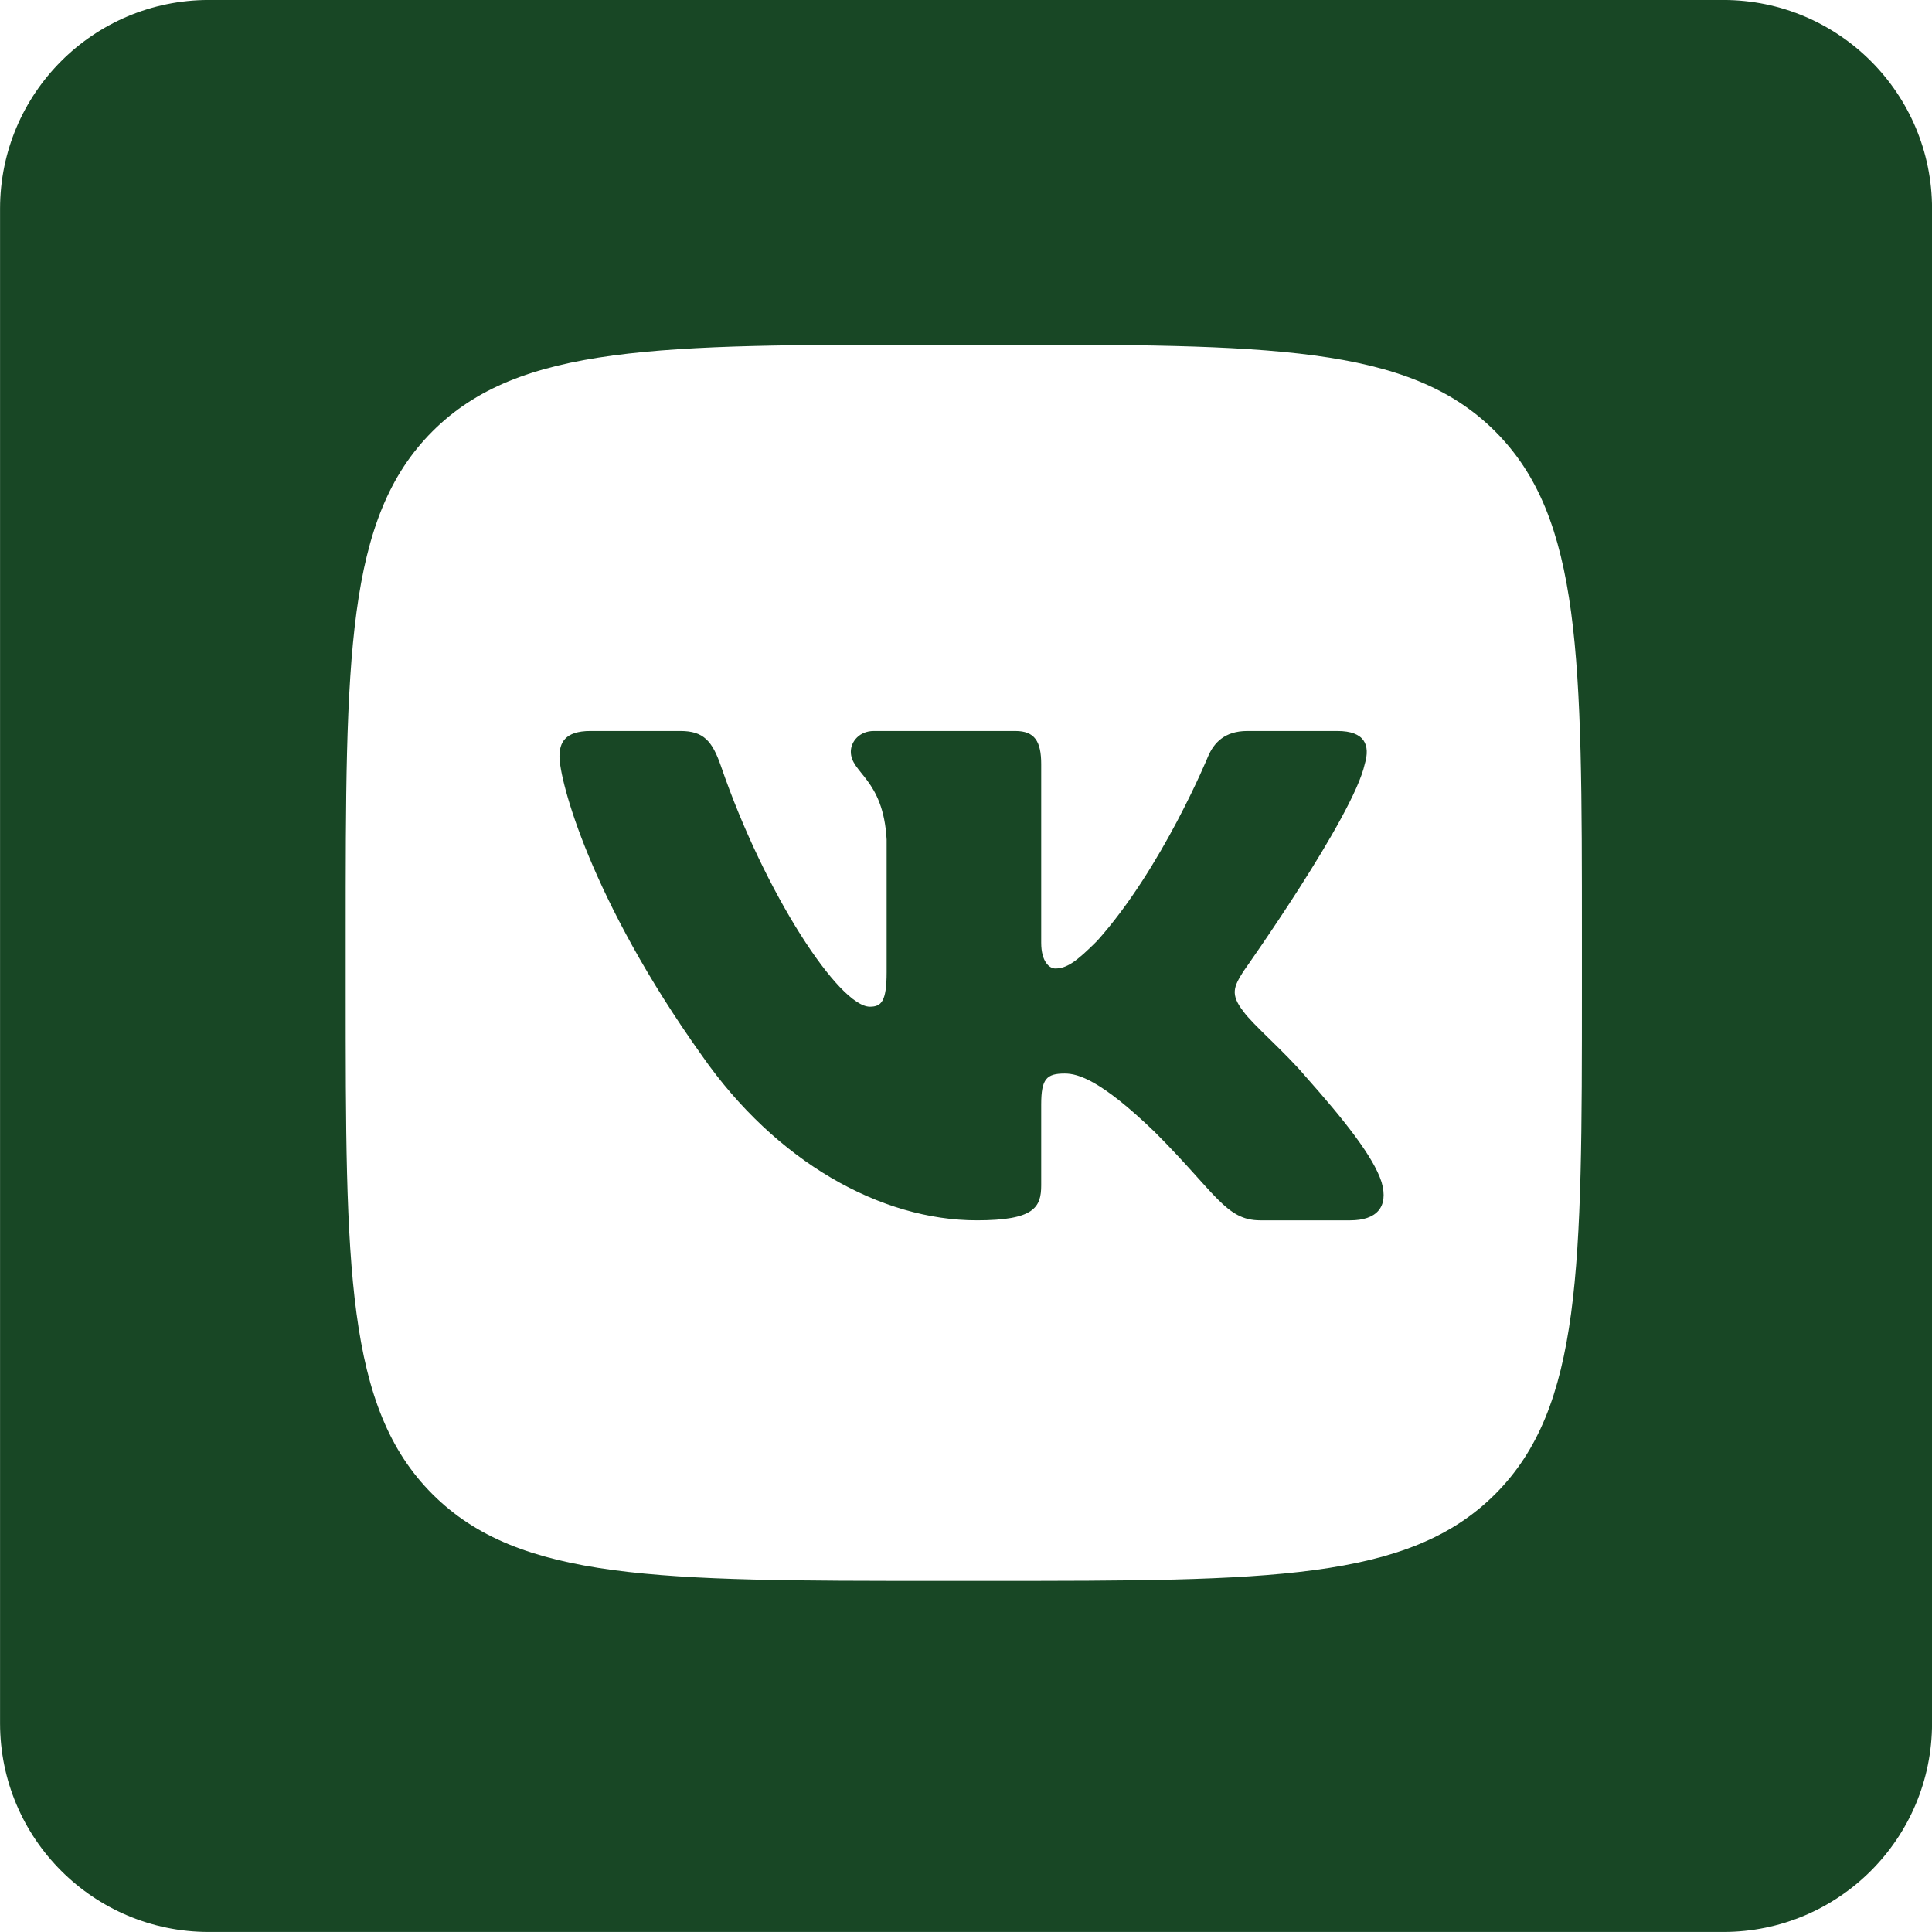 <?xml version="1.0" encoding="UTF-8"?> <svg xmlns="http://www.w3.org/2000/svg" width="150" height="150" viewBox="0 0 150 150" fill="none"><g clip-path="url(#clip0_2028_17825)"><path d="M133.795 -0.002H16.212C7.261 -0.002 0.004 7.255 0.004 16.207V133.79C0.004 142.741 7.261 149.998 16.212 149.998H133.795C142.747 149.998 150.004 142.741 150.004 133.79V16.207C150.004 7.255 142.747 -0.002 133.795 -0.002ZM122.819 76.748C122.819 98.429 122.819 109.267 116.083 116.004C109.349 122.74 98.508 122.74 76.827 122.74H72.83C51.149 122.74 40.307 122.74 33.574 116.004C26.838 109.267 26.838 98.429 26.838 76.748V72.748C26.838 51.067 26.838 40.228 33.574 33.492C40.307 26.759 51.149 26.759 72.83 26.759H76.827C98.508 26.759 109.349 26.759 116.083 33.492C122.819 40.228 122.819 51.067 122.819 72.748V76.748Z" fill="#184725"></path><path fill-rule="evenodd" clip-rule="evenodd" d="M104.84 94.746H97.841C95.169 94.746 94.388 92.616 89.641 87.873C85.489 83.87 83.707 83.349 82.671 83.349C81.26 83.349 80.839 83.75 80.839 85.748V92.025C80.839 93.746 80.289 94.746 75.838 94.746C68.423 94.746 60.273 90.246 54.488 81.941C45.812 69.78 43.438 60.588 43.438 58.733C43.438 57.694 43.836 56.755 45.838 56.755H52.838C54.626 56.755 55.299 57.536 55.972 59.473C59.395 69.446 65.166 78.16 67.539 78.16C68.429 78.16 68.838 77.751 68.838 75.489V65.183C68.578 60.439 66.058 60.05 66.058 58.361C66.058 57.58 66.726 56.755 67.838 56.755H78.837C80.321 56.755 80.839 57.548 80.839 59.327V73.192C80.839 74.675 81.483 75.193 81.928 75.193C82.817 75.193 83.56 74.675 85.19 73.042C90.235 67.409 93.793 58.733 93.793 58.733C94.238 57.694 95.061 56.755 96.84 56.755H103.839C105.958 56.755 106.403 57.843 105.958 59.327C105.065 63.403 96.538 75.416 96.538 75.416C95.795 76.601 95.499 77.195 96.538 78.529C97.279 79.568 99.728 81.643 101.358 83.571C104.366 86.954 106.631 89.807 107.263 91.773C107.84 93.746 106.839 94.746 104.84 94.746Z" fill="#184725"></path></g><defs><clipPath id="clip0_2028_17825"><rect width="150" height="150" fill="white"></rect></clipPath></defs></svg> 